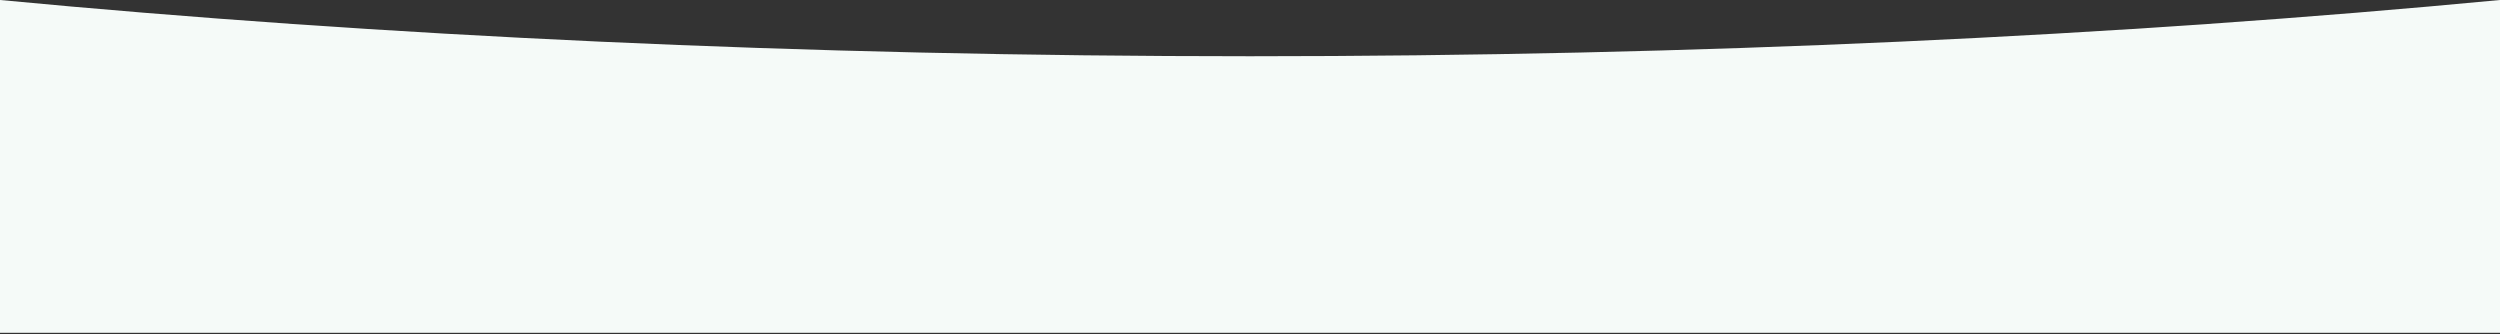 <svg xmlns="http://www.w3.org/2000/svg" width="1512" height="202" fill="none"><rect width="100%" height="100%" fill="#333333" stroke="none"/><path fill="#F5FAF8" d="M1512 201.291H0V0c229.785 21.83 485.931 34.018 756 34.018 270.07 0 526.22-12.189 756-34.018v201.291Z"/></svg>
